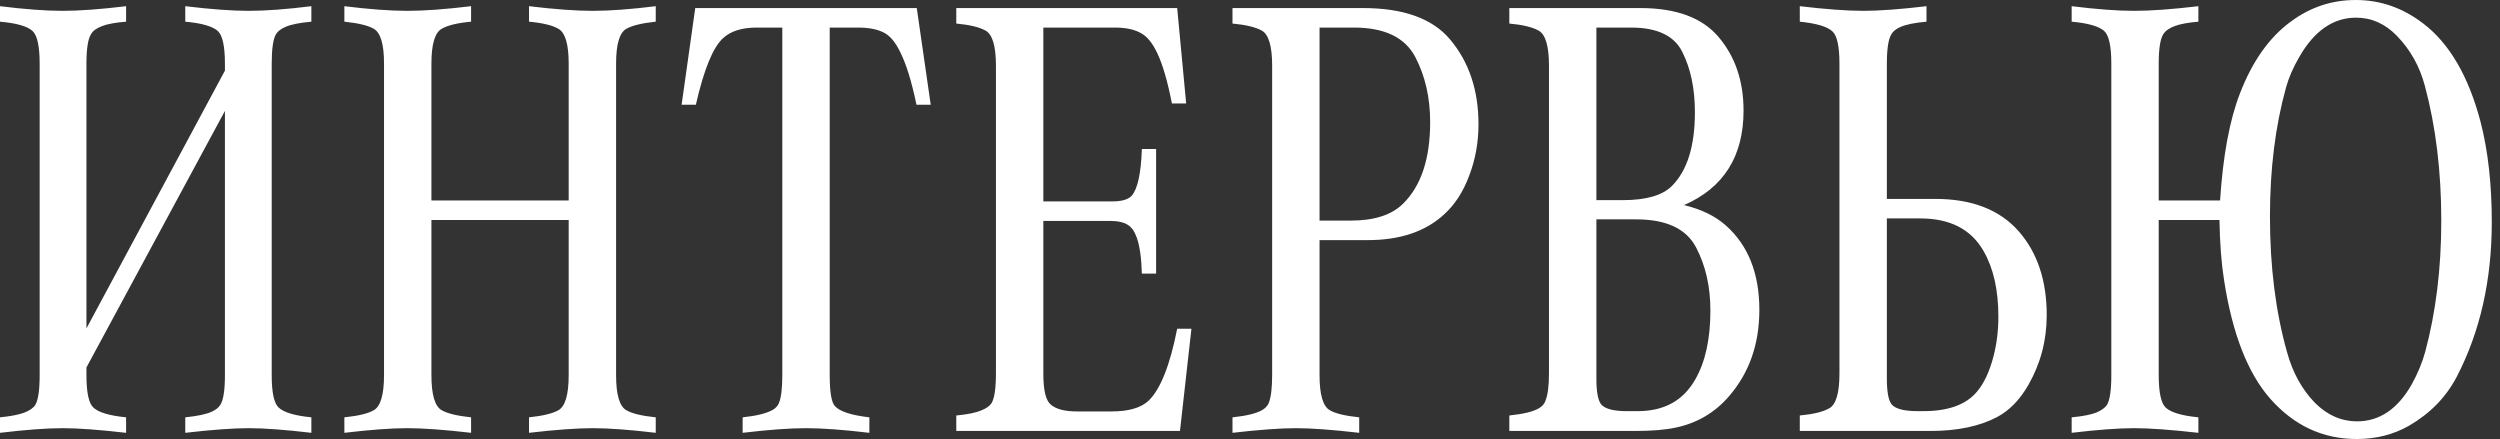 <?xml version="1.0" encoding="UTF-8"?> <svg xmlns="http://www.w3.org/2000/svg" width="205" height="36" viewBox="0 0 205 36" fill="none"><rect x="0" y="0" width="205" height="36" fill="#333333" stroke="none"/><path d="M7.088 26.93L18.444 5.792V5.233C18.444 3.794 18.249 2.896 17.86 2.541C17.419 2.151 16.53 1.897 15.192 1.778V0.508C17.292 0.762 19.028 0.889 20.4 0.889C21.772 0.889 23.483 0.762 25.532 0.508V1.778C24.567 1.863 23.855 2.007 23.398 2.21C23.042 2.363 22.788 2.557 22.636 2.795C22.399 3.184 22.28 3.997 22.28 5.233V30.766C22.28 32.206 22.475 33.095 22.865 33.434C23.288 33.823 24.177 34.086 25.532 34.221V35.491C23.381 35.237 21.671 35.11 20.4 35.11C19.13 35.11 17.394 35.237 15.192 35.491V34.221C16.191 34.119 16.911 33.967 17.352 33.764C17.69 33.611 17.927 33.425 18.063 33.205C18.317 32.815 18.444 32.002 18.444 30.766V9.095L7.088 30.131V30.766C7.088 32.206 7.283 33.095 7.672 33.434C8.096 33.823 8.985 34.086 10.34 34.221V35.491C8.138 35.237 6.402 35.11 5.132 35.11C3.844 35.11 2.134 35.237 -0 35.491V34.221C0.864 34.136 1.524 34.009 1.981 33.84C2.422 33.671 2.727 33.459 2.896 33.205C3.133 32.798 3.252 31.985 3.252 30.766V5.233C3.252 3.794 3.057 2.896 2.667 2.541C2.244 2.151 1.355 1.897 -0 1.778V0.508C2.049 0.762 3.76 0.889 5.132 0.889C6.504 0.889 8.24 0.762 10.34 0.508V1.778C9.476 1.846 8.824 1.965 8.384 2.134C7.926 2.303 7.621 2.524 7.469 2.795C7.215 3.184 7.088 3.997 7.088 5.233V26.93ZM35.377 16.437H46.632V5.208C46.632 3.633 46.352 2.684 45.793 2.363C45.302 2.075 44.498 1.88 43.38 1.778V0.508C45.48 0.762 47.225 0.889 48.613 0.889C50.002 0.889 51.721 0.762 53.771 0.508V1.778C52.636 1.897 51.831 2.092 51.357 2.363C50.798 2.684 50.519 3.633 50.519 5.208V30.766C50.519 32.358 50.798 33.315 51.357 33.637C51.815 33.908 52.619 34.102 53.771 34.221V35.491C51.637 35.237 49.918 35.11 48.613 35.11C47.309 35.11 45.565 35.237 43.38 35.491V34.221C44.515 34.102 45.319 33.908 45.793 33.637C46.352 33.315 46.632 32.358 46.632 30.766V18.038H35.377V30.766C35.377 32.358 35.657 33.315 36.216 33.637C36.69 33.908 37.494 34.102 38.629 34.221V35.491C36.444 35.237 34.7 35.11 33.396 35.11C32.092 35.11 30.372 35.237 28.238 35.491V34.221C29.39 34.102 30.195 33.908 30.652 33.637C31.211 33.315 31.49 32.358 31.49 30.766V5.208C31.49 3.633 31.211 2.684 30.652 2.363C30.195 2.092 29.39 1.897 28.238 1.778V0.508C30.288 0.762 32.007 0.889 33.396 0.889C34.784 0.889 36.529 0.762 38.629 0.508V1.778C37.511 1.88 36.707 2.075 36.216 2.363C35.657 2.684 35.377 3.633 35.377 5.208V16.437ZM75.15 8.587C74.76 6.707 74.32 5.276 73.829 4.293C73.456 3.514 73.033 2.989 72.558 2.718C72.016 2.413 71.288 2.261 70.374 2.261H68.036V30.766C68.036 32.155 68.18 33.002 68.468 33.306C68.875 33.747 69.815 34.052 71.288 34.221V35.491C69.154 35.237 67.427 35.11 66.106 35.11C64.767 35.11 63.032 35.237 60.897 35.491V34.221C62.032 34.102 62.854 33.899 63.362 33.611C63.616 33.459 63.785 33.273 63.87 33.052C64.056 32.612 64.149 31.85 64.149 30.766V2.261H62.041C60.838 2.261 59.924 2.549 59.297 3.125C58.467 3.87 57.722 5.691 57.061 8.587H55.893L57.01 0.661H75.175L76.319 8.587H75.15ZM97.698 26.955L96.758 35.339H78.415V34.069C79.347 33.984 80.041 33.84 80.498 33.637C80.888 33.484 81.159 33.289 81.311 33.052C81.548 32.646 81.667 31.833 81.667 30.613V5.386C81.667 3.794 81.387 2.837 80.829 2.515C80.32 2.227 79.516 2.032 78.415 1.931V0.661H96.529L97.266 8.485H96.097C95.741 6.656 95.335 5.267 94.878 4.319C94.505 3.54 94.082 3.015 93.607 2.744C93.065 2.422 92.337 2.261 91.422 2.261H85.554V16.514H91.219C91.981 16.514 92.507 16.361 92.794 16.056C93.286 15.497 93.565 14.219 93.633 12.22H94.801V22.433H93.633C93.599 21.18 93.463 20.206 93.226 19.511C93.04 18.986 92.794 18.631 92.49 18.444C92.151 18.224 91.651 18.114 90.991 18.114H85.554V30.664C85.554 32.002 85.757 32.841 86.164 33.179C86.604 33.552 87.315 33.738 88.298 33.738H91.143C92.532 33.738 93.54 33.45 94.166 32.874C95.149 31.943 95.936 29.97 96.529 26.955H97.698ZM108.203 19.689V30.766C108.203 32.358 108.483 33.315 109.042 33.637C109.499 33.908 110.303 34.102 111.455 34.221V35.491C109.253 35.237 107.526 35.11 106.272 35.11C105.002 35.11 103.266 35.237 101.064 35.491V34.221C102.199 34.102 103.004 33.908 103.478 33.637C103.749 33.484 103.935 33.289 104.037 33.052C104.223 32.578 104.316 31.816 104.316 30.766V5.386C104.316 3.794 104.037 2.837 103.478 2.515C102.97 2.227 102.165 2.032 101.064 1.931V0.661H111.76C115.08 0.661 117.459 1.516 118.899 3.226C120.457 5.073 121.236 7.393 121.236 10.188C121.236 11.678 120.982 13.084 120.474 14.405C119.983 15.726 119.297 16.785 118.416 17.581C116.892 18.986 114.809 19.689 112.167 19.689H108.203ZM108.203 18.089H110.769C112.683 18.089 114.106 17.631 115.037 16.717C116.528 15.26 117.273 13.024 117.273 10.01C117.273 8.011 116.867 6.233 116.054 4.675C115.207 3.066 113.53 2.261 111.023 2.261H108.203V18.089ZM130.904 17.987V31.045C130.904 32.18 131.047 32.9 131.335 33.205C131.674 33.544 132.352 33.713 133.368 33.713H134.308C136.459 33.713 138.025 32.849 139.008 31.122C139.838 29.682 140.253 27.794 140.253 25.456C140.253 23.508 139.863 21.789 139.084 20.299C138.288 18.758 136.645 17.987 134.155 17.987H130.904ZM138.093 16.818C139.499 17.157 140.634 17.707 141.498 18.47C143.344 20.096 144.267 22.407 144.267 25.405C144.267 28.217 143.437 30.58 141.777 32.493C140.625 33.831 139.177 34.687 137.433 35.059C136.569 35.246 135.451 35.339 134.079 35.339H123.765V34.069C124.916 33.95 125.721 33.755 126.178 33.484C126.449 33.332 126.627 33.137 126.712 32.9C126.915 32.426 127.016 31.664 127.016 30.613V5.386C127.016 3.794 126.737 2.837 126.178 2.515C125.67 2.227 124.866 2.032 123.765 1.931V0.661H134.511C137.441 0.661 139.575 1.448 140.913 3.023C142.285 4.632 142.971 6.648 142.971 9.07C142.971 12.813 141.345 15.396 138.093 16.818ZM130.904 16.412H133.063C134.96 16.412 136.298 16.031 137.077 15.269C138.347 14.015 138.982 11.991 138.982 9.197C138.982 7.266 138.635 5.615 137.941 4.243C137.28 2.922 135.883 2.261 133.749 2.261H130.904V16.412ZM154.722 16.31H158.685C161.7 16.31 163.986 17.199 165.544 18.978C167.069 20.722 167.831 23.009 167.831 25.837C167.831 27.904 167.331 29.809 166.332 31.553C165.637 32.773 164.782 33.654 163.766 34.196C162.326 34.958 160.497 35.339 158.278 35.339H147.583V34.069C148.684 33.967 149.488 33.772 149.996 33.484C150.555 33.179 150.835 32.222 150.835 30.613V5.233C150.835 3.794 150.64 2.905 150.25 2.566C149.827 2.176 148.938 1.914 147.583 1.778V0.508C149.734 0.762 151.47 0.889 152.791 0.889C154.095 0.889 155.822 0.762 157.973 0.508V1.778C157.008 1.863 156.297 2.007 155.839 2.21C155.484 2.363 155.238 2.557 155.103 2.795C154.849 3.184 154.722 3.997 154.722 5.233V16.31ZM154.722 17.911V31.045C154.722 32.18 154.866 32.9 155.153 33.205C155.492 33.544 156.187 33.713 157.237 33.713H157.719C159.769 33.713 161.234 33.179 162.115 32.112C162.69 31.435 163.139 30.478 163.461 29.242C163.732 28.208 163.867 27.116 163.867 25.964C163.867 23.779 163.461 21.984 162.648 20.578C161.632 18.8 159.904 17.911 157.465 17.911H154.722ZM182.046 16.437C182.283 12.779 182.825 9.857 183.671 7.672C184.688 5.03 186.077 3.066 187.838 1.778C189.43 0.593 191.208 -1.50185e-05 193.173 -1.50185e-05C195.189 -1.50185e-05 197.035 0.644 198.711 1.931C200.862 3.574 202.429 6.267 203.411 10.01C204.021 12.381 204.326 15.116 204.326 18.216C204.326 22.975 203.369 27.201 201.455 30.893C200.575 32.57 199.27 33.908 197.543 34.907C196.273 35.635 194.841 35.999 193.249 35.999C190.472 35.999 188.109 34.898 186.161 32.697C184.315 30.596 183.053 27.362 182.376 22.992C182.156 21.62 182.029 19.969 181.995 18.038H177.015V30.766C177.015 32.189 177.21 33.078 177.6 33.434C178.023 33.823 178.912 34.086 180.267 34.221V35.491C178.015 35.237 176.262 35.11 175.008 35.11C173.721 35.11 172.01 35.237 169.876 35.491V34.221C170.791 34.136 171.477 34.001 171.934 33.815C172.324 33.645 172.603 33.442 172.773 33.205C173.01 32.798 173.128 31.985 173.128 30.766V5.208C173.128 3.785 172.933 2.896 172.544 2.541C172.104 2.151 171.214 1.897 169.876 1.778V0.508C171.926 0.762 173.636 0.889 175.008 0.889C176.363 0.889 178.116 0.762 180.267 0.508V1.778C179.437 1.846 178.794 1.965 178.336 2.134C177.879 2.303 177.566 2.524 177.396 2.795C177.142 3.184 177.015 3.989 177.015 5.208V16.437H182.046ZM193.198 1.448C191.318 1.448 189.76 2.532 188.524 4.7C188.033 5.547 187.677 6.368 187.457 7.164C186.576 10.332 186.136 13.863 186.136 17.758C186.136 21.857 186.602 25.558 187.533 28.86C187.99 30.537 188.753 31.926 189.82 33.027C190.836 34.043 191.988 34.551 193.275 34.551C195.121 34.551 196.62 33.535 197.771 31.503C198.263 30.605 198.627 29.724 198.864 28.86C199.745 25.592 200.185 22.001 200.185 18.089C200.185 14.058 199.736 10.374 198.838 7.037C198.415 5.445 197.653 4.082 196.552 2.947C195.587 1.948 194.469 1.448 193.198 1.448Z" fill="white"></path></svg> 
